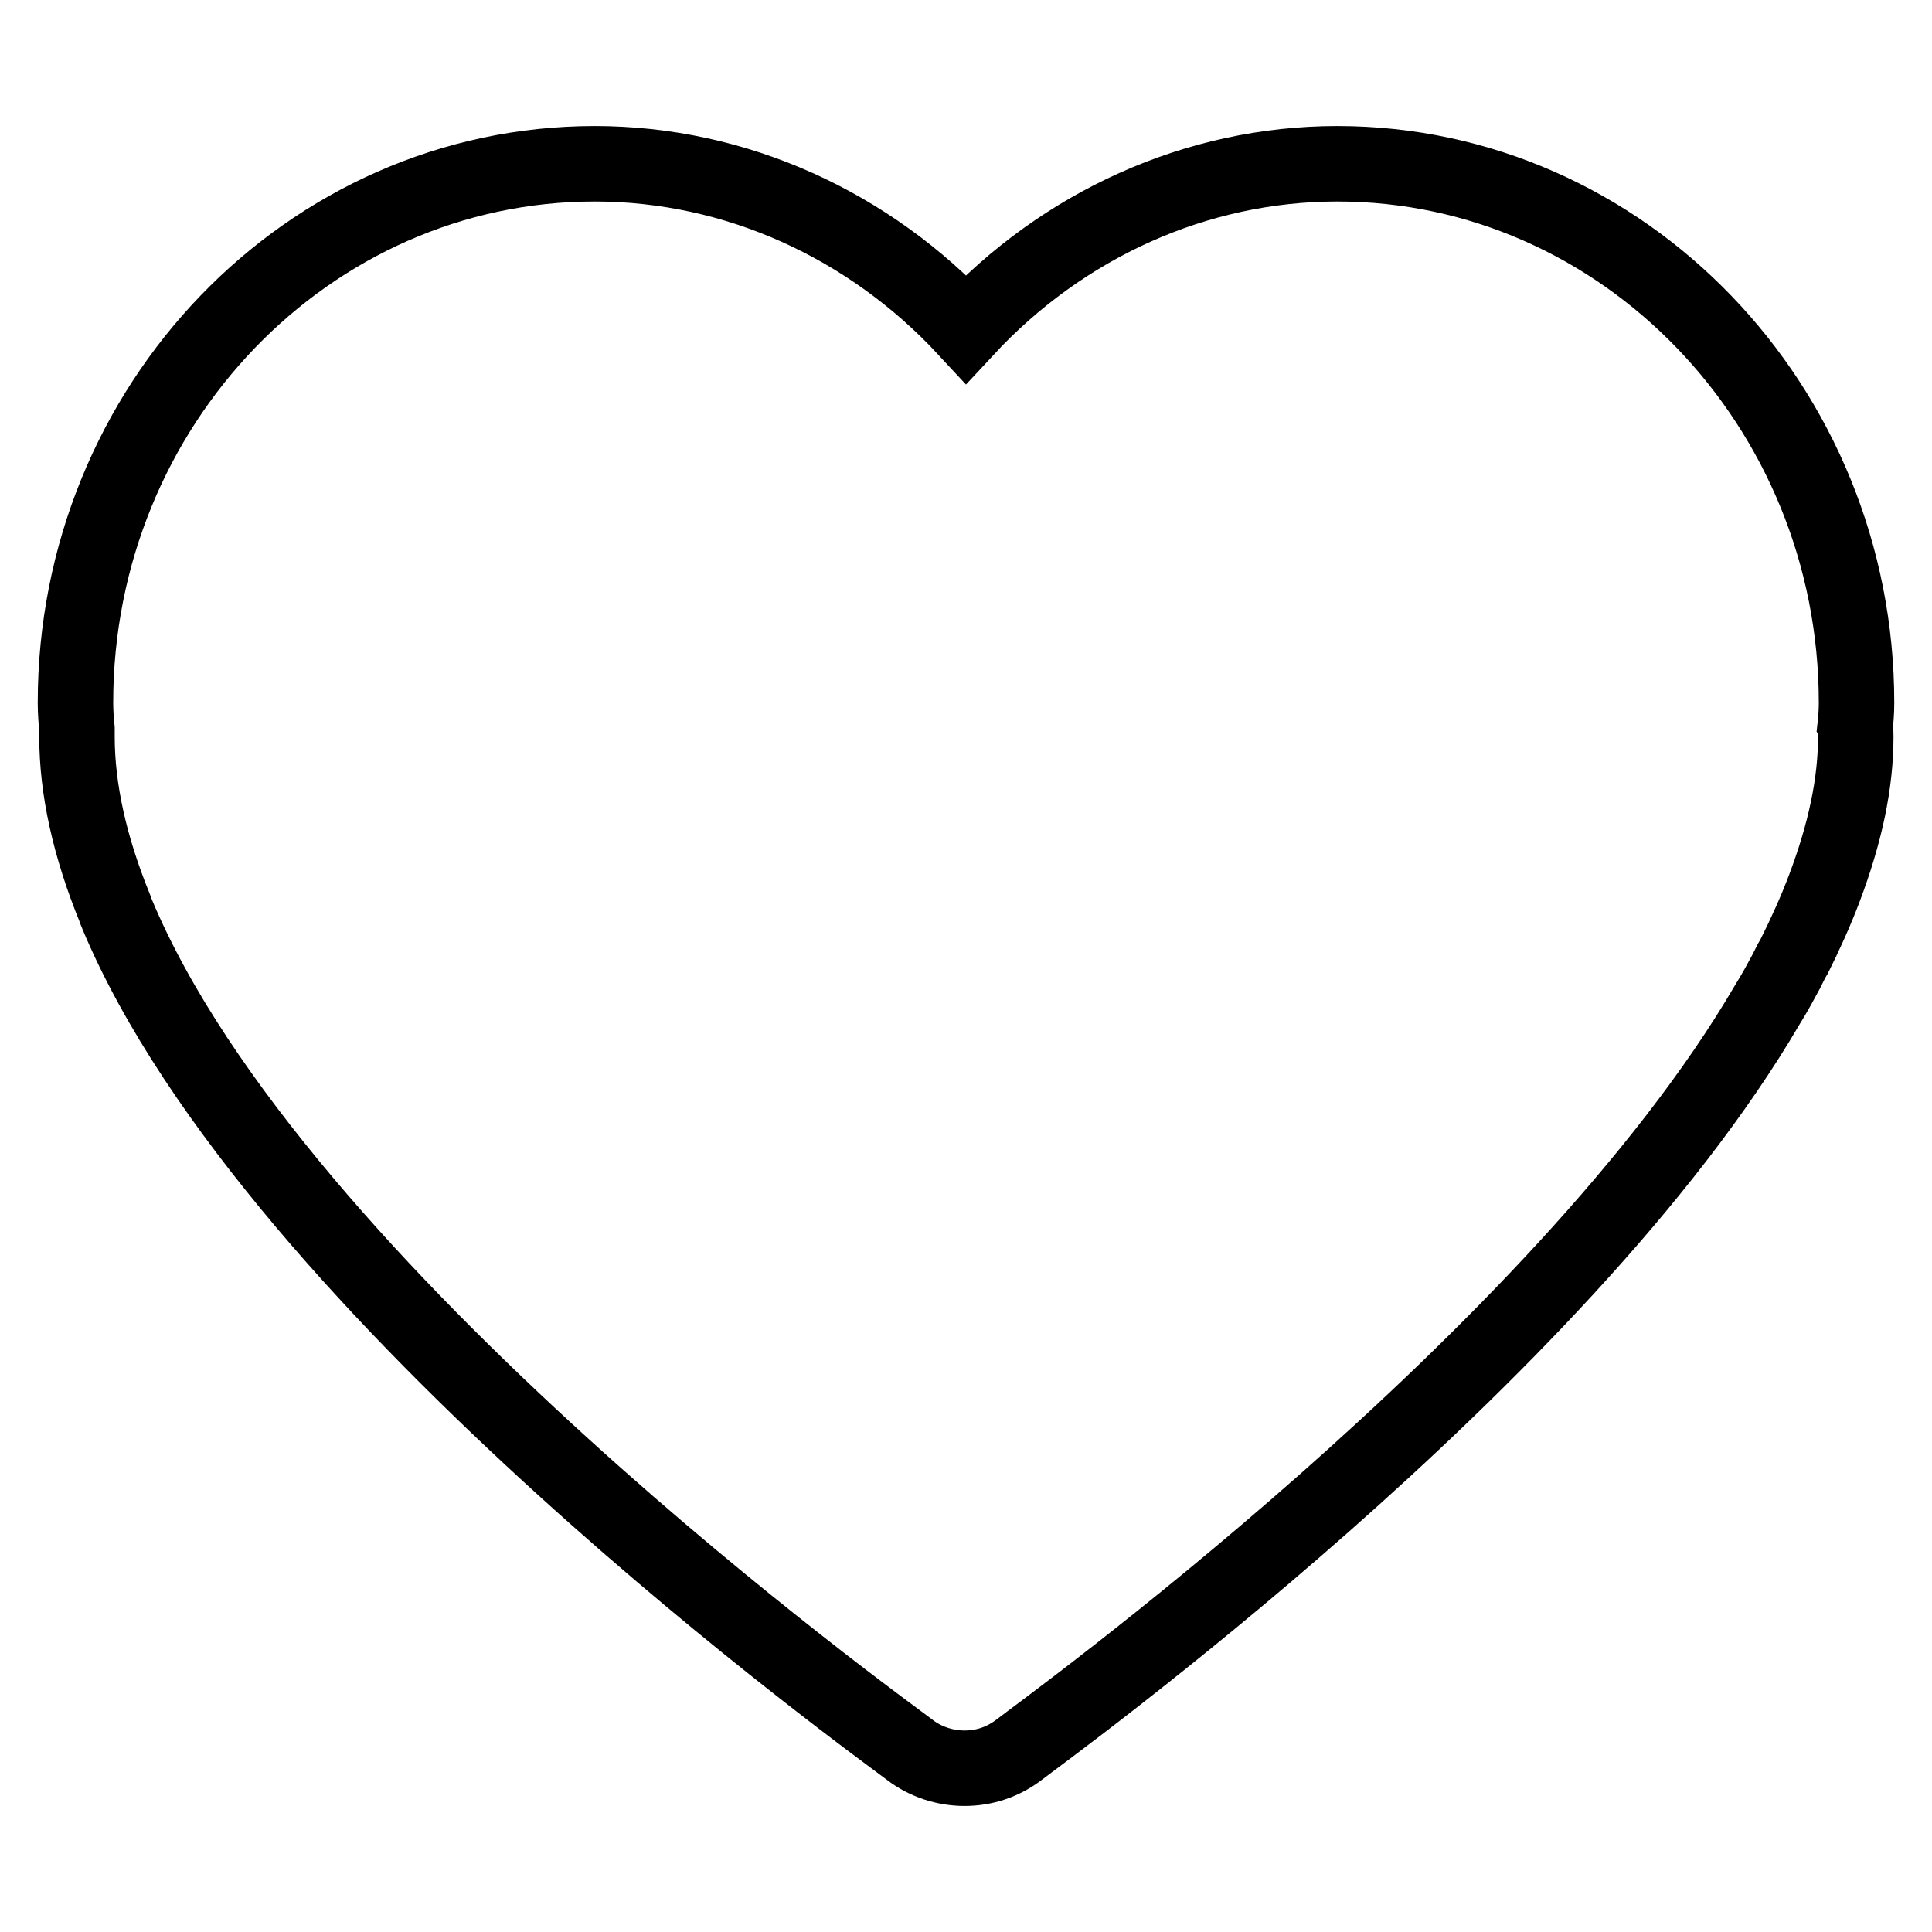 <?xml version="1.0" encoding="utf-8"?>
<!-- Svg Vector Icons : http://www.onlinewebfonts.com/icon -->
<!DOCTYPE svg PUBLIC "-//W3C//DTD SVG 1.1//EN" "http://www.w3.org/Graphics/SVG/1.1/DTD/svg11.dtd">
<svg version="1.1" xmlns="http://www.w3.org/2000/svg" xmlns:xlink="http://www.w3.org/1999/xlink" x="0px" y="0px" viewBox="0 0 256 256" enable-background="new 0 0 256 256" xml:space="preserve">
<g> <path stroke-width="10" fill-opacity="0" stroke="#000000"  d="M246,93.1c0-39.3-30.9-71.4-68.8-71.4c-18.7,0-36.4,8.1-49.2,21.9c-12.8-13.8-30.5-21.9-49.2-21.9 c-37.9,0-68.8,32-68.8,71.4c0,1.3,0.1,2.5,0.2,3.5c0,0.3,0,0.6,0,1c0,7,1.7,14.6,5,22.7c0.1,0.3,0.2,0.6,0.3,0.8 c21,50.3,101.6,108.1,105.1,110.8c2.1,1.6,4.7,2.4,7.2,2.4c2.6,0,5.1-0.8,7.3-2.5c2.9-2.3,71.7-51.8,99.1-98.7 c1-1.6,1.8-3.1,2.5-4.4c0.2-0.4,0.4-0.8,0.6-1.2l0.1-0.2c0.1-0.2,0.2-0.3,0.3-0.5c1.6-3.2,2.9-6.1,4-9c2.8-7.4,4.2-14,4.2-20.2 c0-0.5,0-0.9-0.1-1.2C245.9,95.5,246,94.4,246,93.1z"/></g>
</svg>
